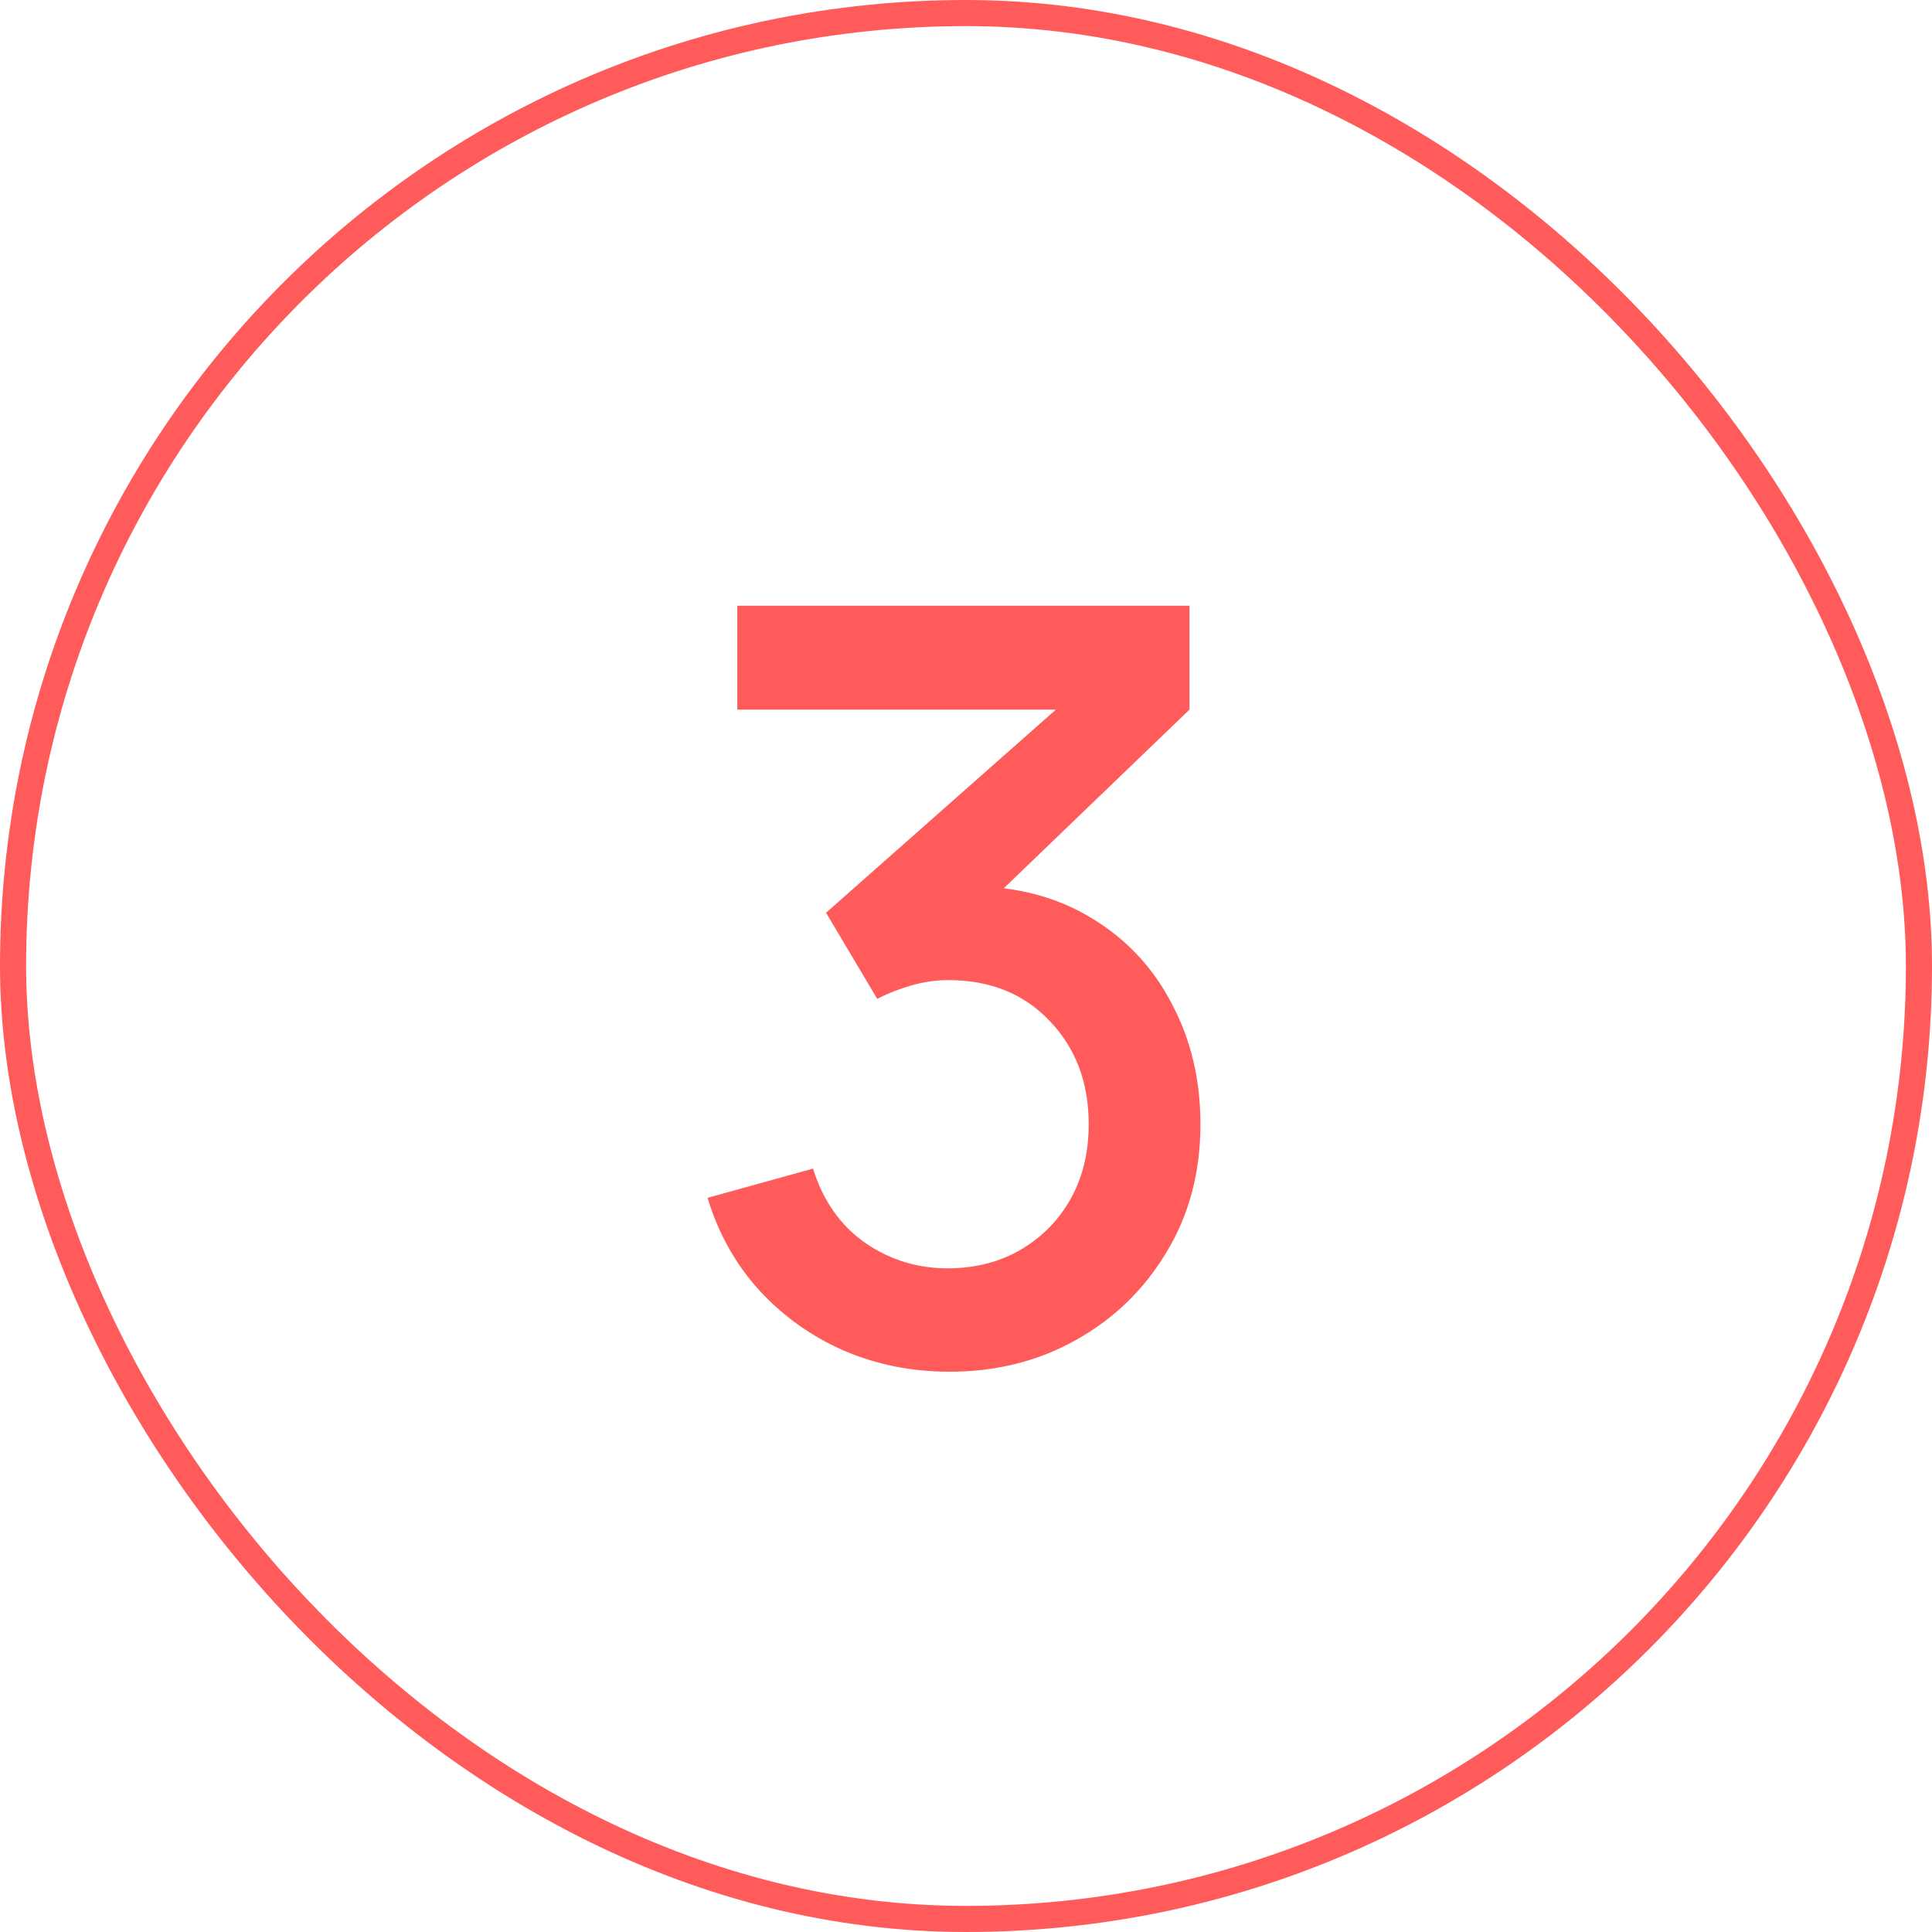 <?xml version="1.0" encoding="UTF-8"?> <svg xmlns="http://www.w3.org/2000/svg" width="74" height="74" viewBox="0 0 74 74" fill="none"> <path d="M36.36 52.54C34.933 52.54 33.593 52.273 32.34 51.74C31.087 51.193 30 50.42 29.08 49.42C28.173 48.42 27.513 47.24 27.1 45.88L31.14 44.76C31.527 46 32.2 46.953 33.16 47.62C34.12 48.273 35.187 48.593 36.36 48.58C37.413 48.567 38.34 48.32 39.14 47.84C39.94 47.36 40.567 46.713 41.02 45.9C41.473 45.073 41.7 44.127 41.7 43.06C41.7 41.46 41.2 40.14 40.2 39.1C39.213 38.06 37.92 37.54 36.32 37.54C35.867 37.54 35.4 37.607 34.92 37.74C34.453 37.873 34.013 38.047 33.6 38.26L31.64 34.96L41.8 25.98L42.24 27.18H28.24V23.2H45.56V27.18L37.12 35.3L37.08 33.94C38.893 33.94 40.467 34.347 41.8 35.16C43.133 35.96 44.16 37.053 44.88 38.44C45.613 39.813 45.98 41.353 45.98 43.06C45.98 44.9 45.547 46.533 44.68 47.96C43.827 49.387 42.673 50.507 41.22 51.32C39.78 52.133 38.16 52.54 36.36 52.54Z" fill="#FF5B5B"></path> <rect x="0.5" y="0.5" width="73" height="73" rx="36.5" stroke="#FF5B5B"></rect> </svg> 